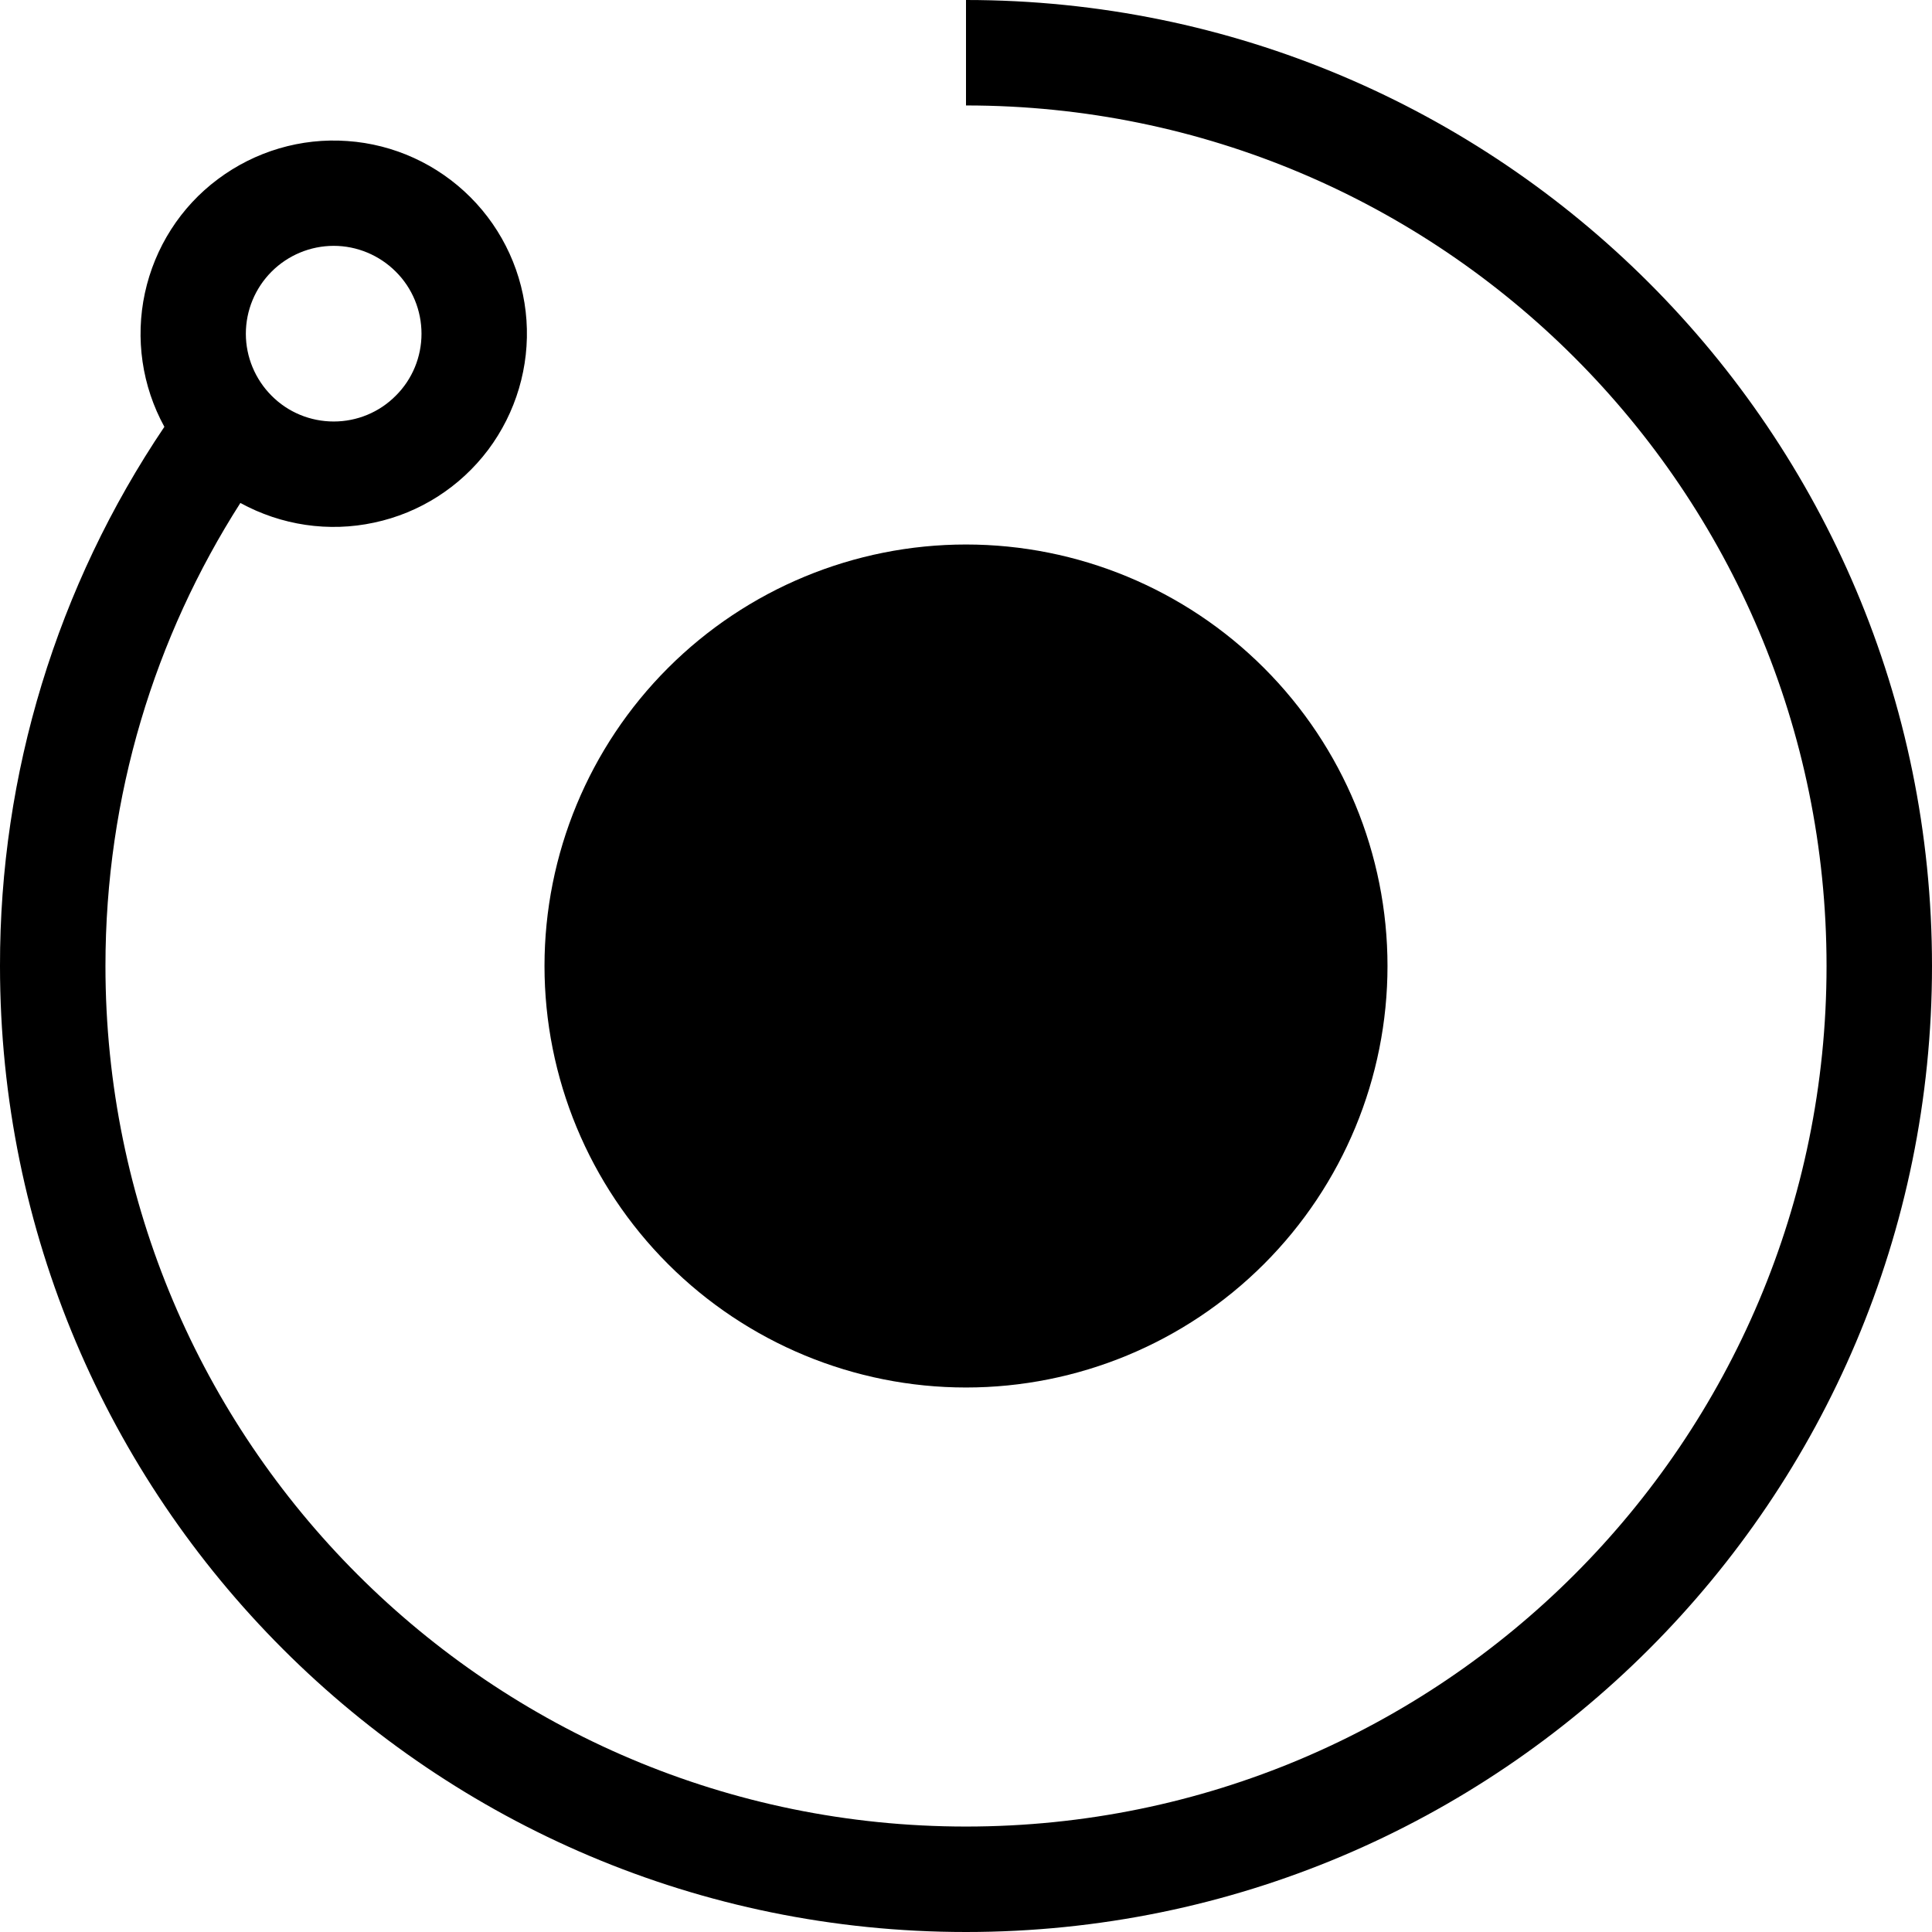 <svg width="12" height="12" viewBox="0 0 12 12" fill="none" xmlns="http://www.w3.org/2000/svg">
<path fill-rule="evenodd" clip-rule="evenodd" d="M6 0.655C8.952 0.655 11.345 3.048 11.345 6C11.345 8.952 8.952 11.345 6 11.345C3.048 11.345 0.655 8.952 0.655 6C0.655 4.941 0.962 3.955 1.493 3.124C1.747 3.263 2.042 3.307 2.324 3.246C2.607 3.186 2.858 3.025 3.032 2.794C3.205 2.563 3.29 2.277 3.27 1.989C3.25 1.701 3.126 1.429 2.922 1.225C2.717 1.02 2.446 0.896 2.158 0.876C1.87 0.855 1.584 0.94 1.353 1.113C1.121 1.286 0.961 1.538 0.9 1.82C0.839 2.103 0.882 2.398 1.021 2.651C0.354 3.64 -0.002 4.807 6.59143e-06 6C6.59143e-06 9.314 2.686 12 6 12C9.314 12 12 9.314 12 6C12 2.686 9.314 0 6 0V0.655ZM2.073 1.527C1.928 1.527 1.789 1.585 1.687 1.687C1.585 1.789 1.527 1.928 1.527 2.073C1.527 2.217 1.585 2.356 1.687 2.458C1.789 2.561 1.928 2.618 2.073 2.618C2.217 2.618 2.356 2.561 2.458 2.458C2.561 2.356 2.618 2.217 2.618 2.073C2.618 1.928 2.561 1.789 2.458 1.687C2.356 1.585 2.217 1.527 2.073 1.527Z" fill="black"/>
<path d="M8.618 6C8.618 6.694 8.342 7.36 7.851 7.851C7.36 8.342 6.694 8.618 6 8.618C5.306 8.618 4.64 8.342 4.149 7.851C3.658 7.36 3.382 6.694 3.382 6C3.382 5.306 3.658 4.64 4.149 4.149C4.64 3.658 5.306 3.382 6 3.382C6.694 3.382 7.36 3.658 7.851 4.149C8.342 4.64 8.618 5.306 8.618 6Z" fill="black"/>
</svg>
